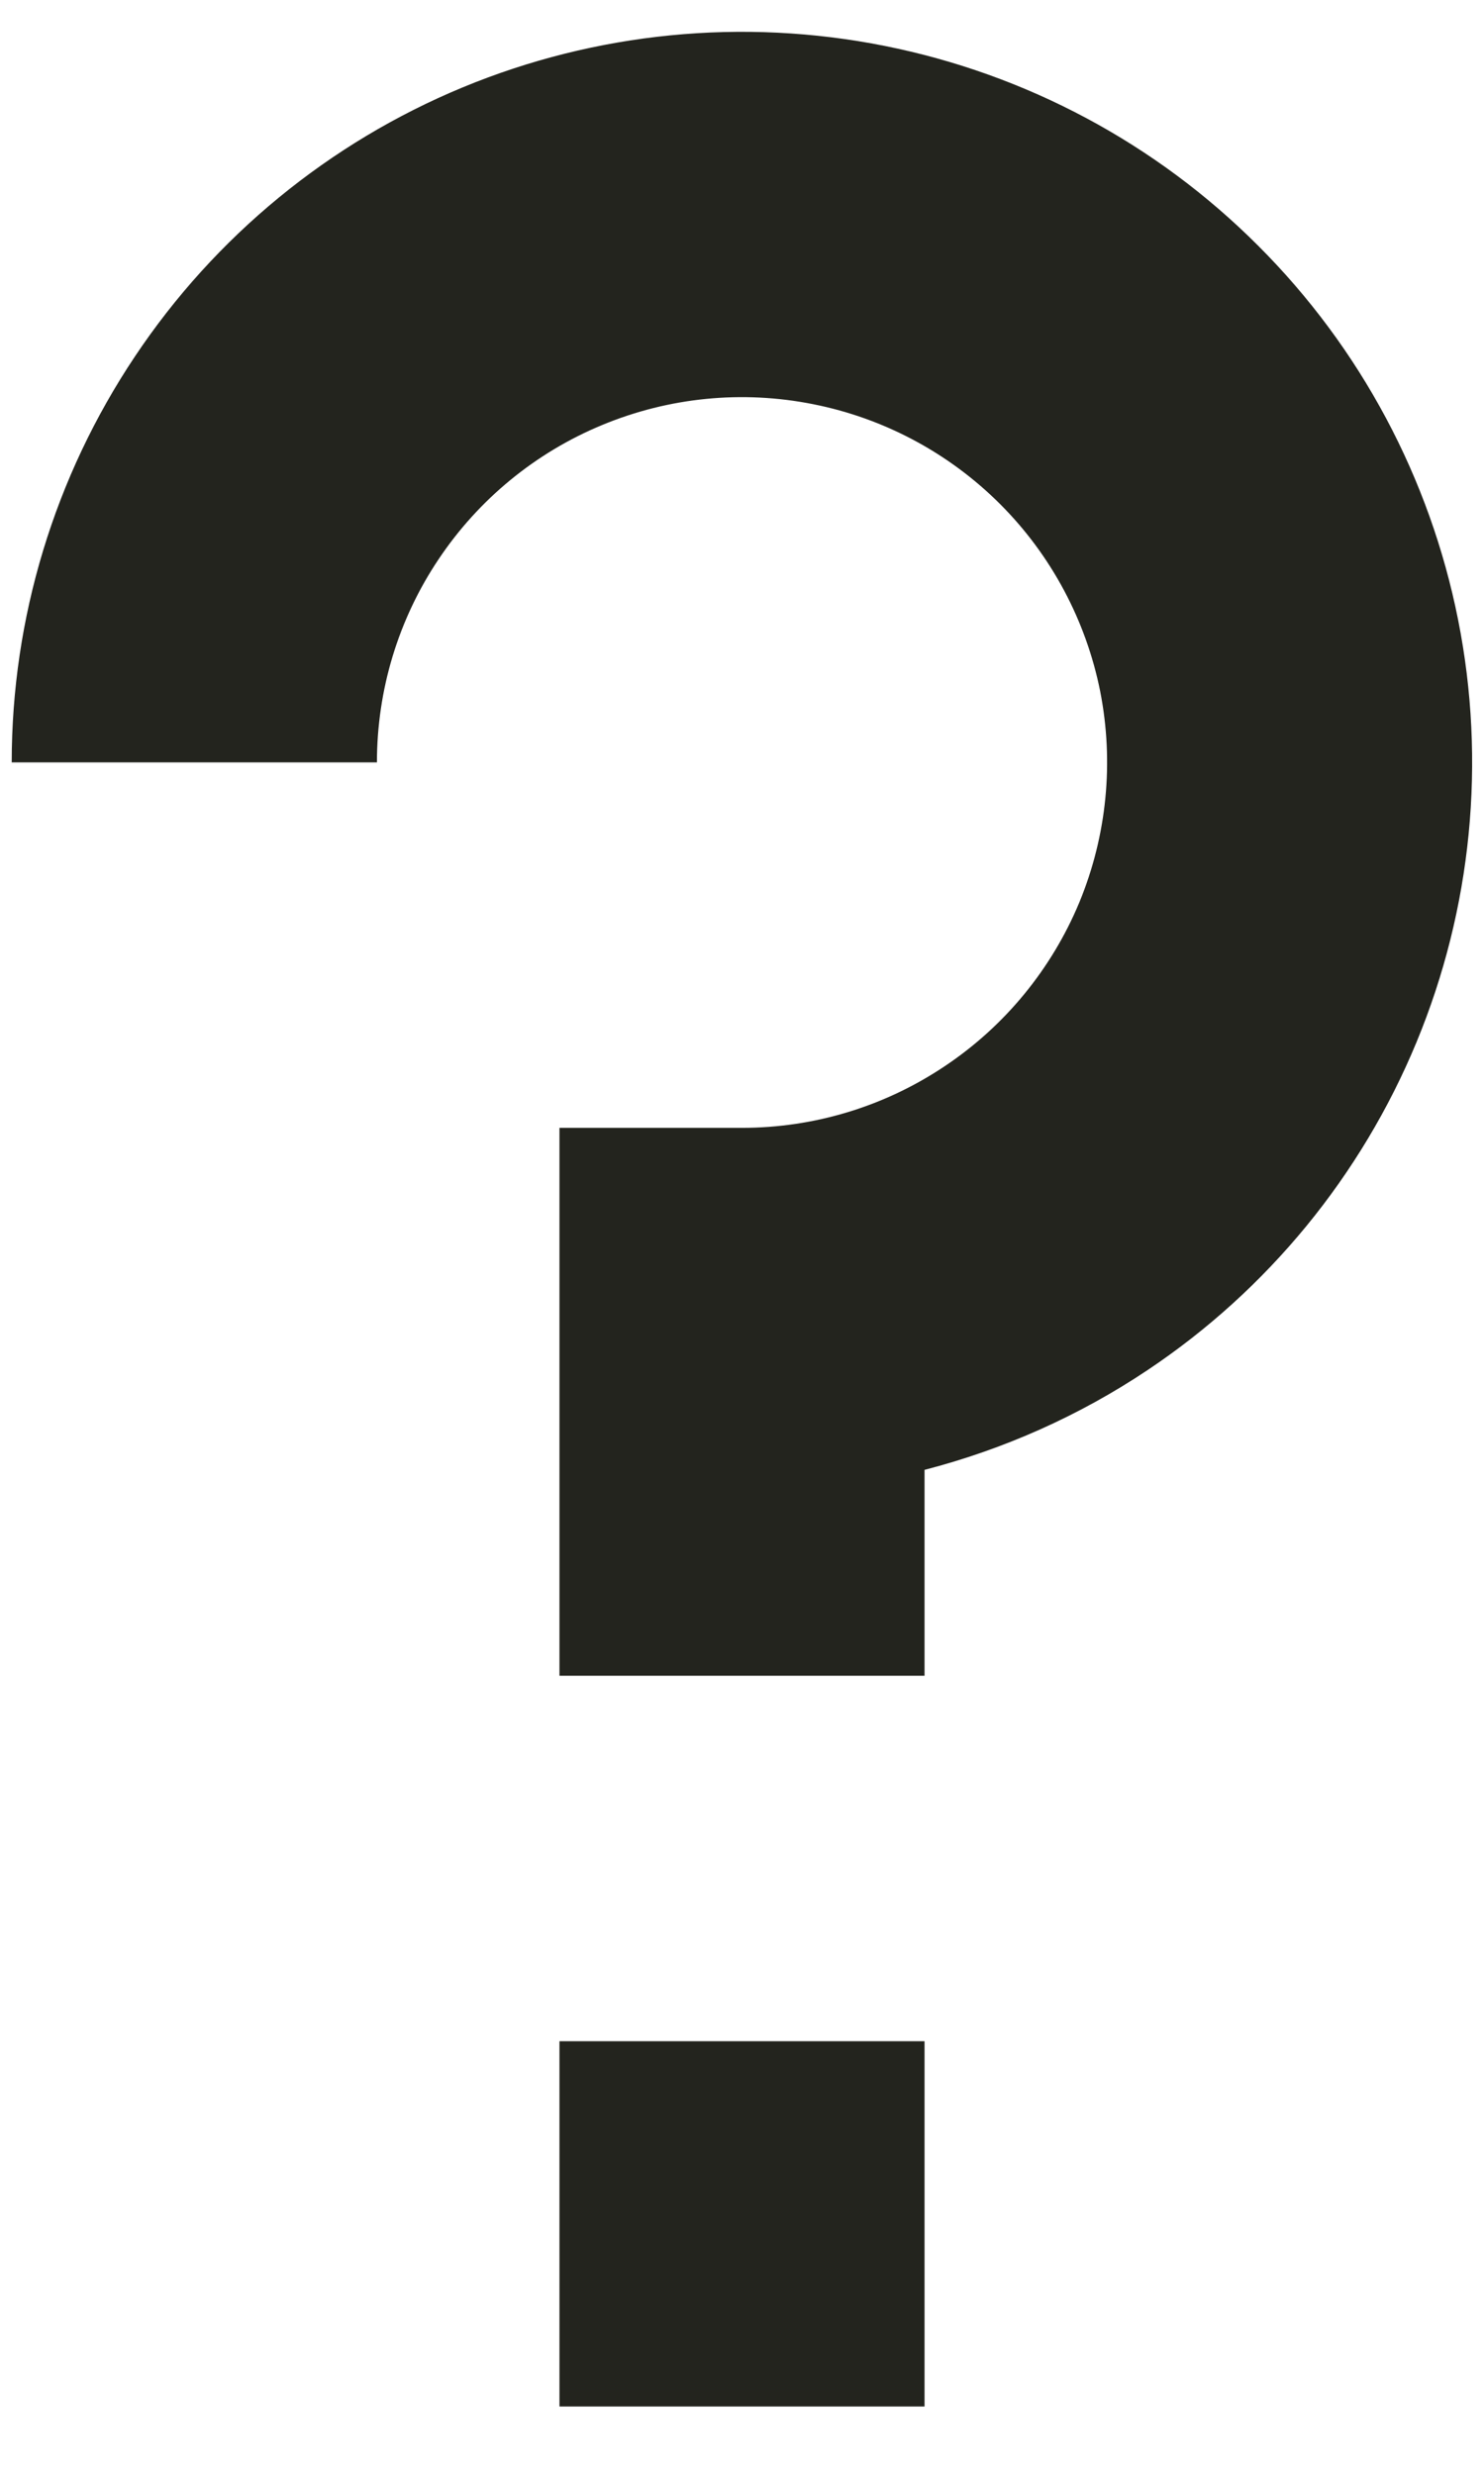 <svg width="9" height="15" viewBox="0 0 9 15" fill="none" xmlns="http://www.w3.org/2000/svg">
<path d="M3.393 12.372L5.607 12.372L5.607 14.586L3.393 14.586L3.393 12.372Z" fill="#23241E"/>
<path d="M2.805 0.53C3.614 0.195 4.505 0.107 5.364 0.278C6.223 0.449 7.012 0.87 7.631 1.49C8.251 2.109 8.672 2.898 8.843 3.757C9.014 4.616 8.926 5.507 8.591 6.316C8.256 7.125 7.689 7.817 6.96 8.304C6.544 8.582 6.086 8.785 5.607 8.909V10.157H3.393V6.836H4.5C4.938 6.836 5.366 6.706 5.73 6.462C6.094 6.219 6.378 5.873 6.546 5.469C6.713 5.064 6.757 4.619 6.672 4.189C6.586 3.76 6.375 3.365 6.066 3.056C5.756 2.746 5.361 2.535 4.932 2.45C4.502 2.364 4.057 2.408 3.652 2.576C3.248 2.743 2.902 3.027 2.659 3.391C2.415 3.755 2.286 4.183 2.286 4.621H0.071C0.071 3.745 0.331 2.889 0.818 2.161C1.304 1.433 1.996 0.865 2.805 0.53Z" fill="#23241E"/>
</svg>
